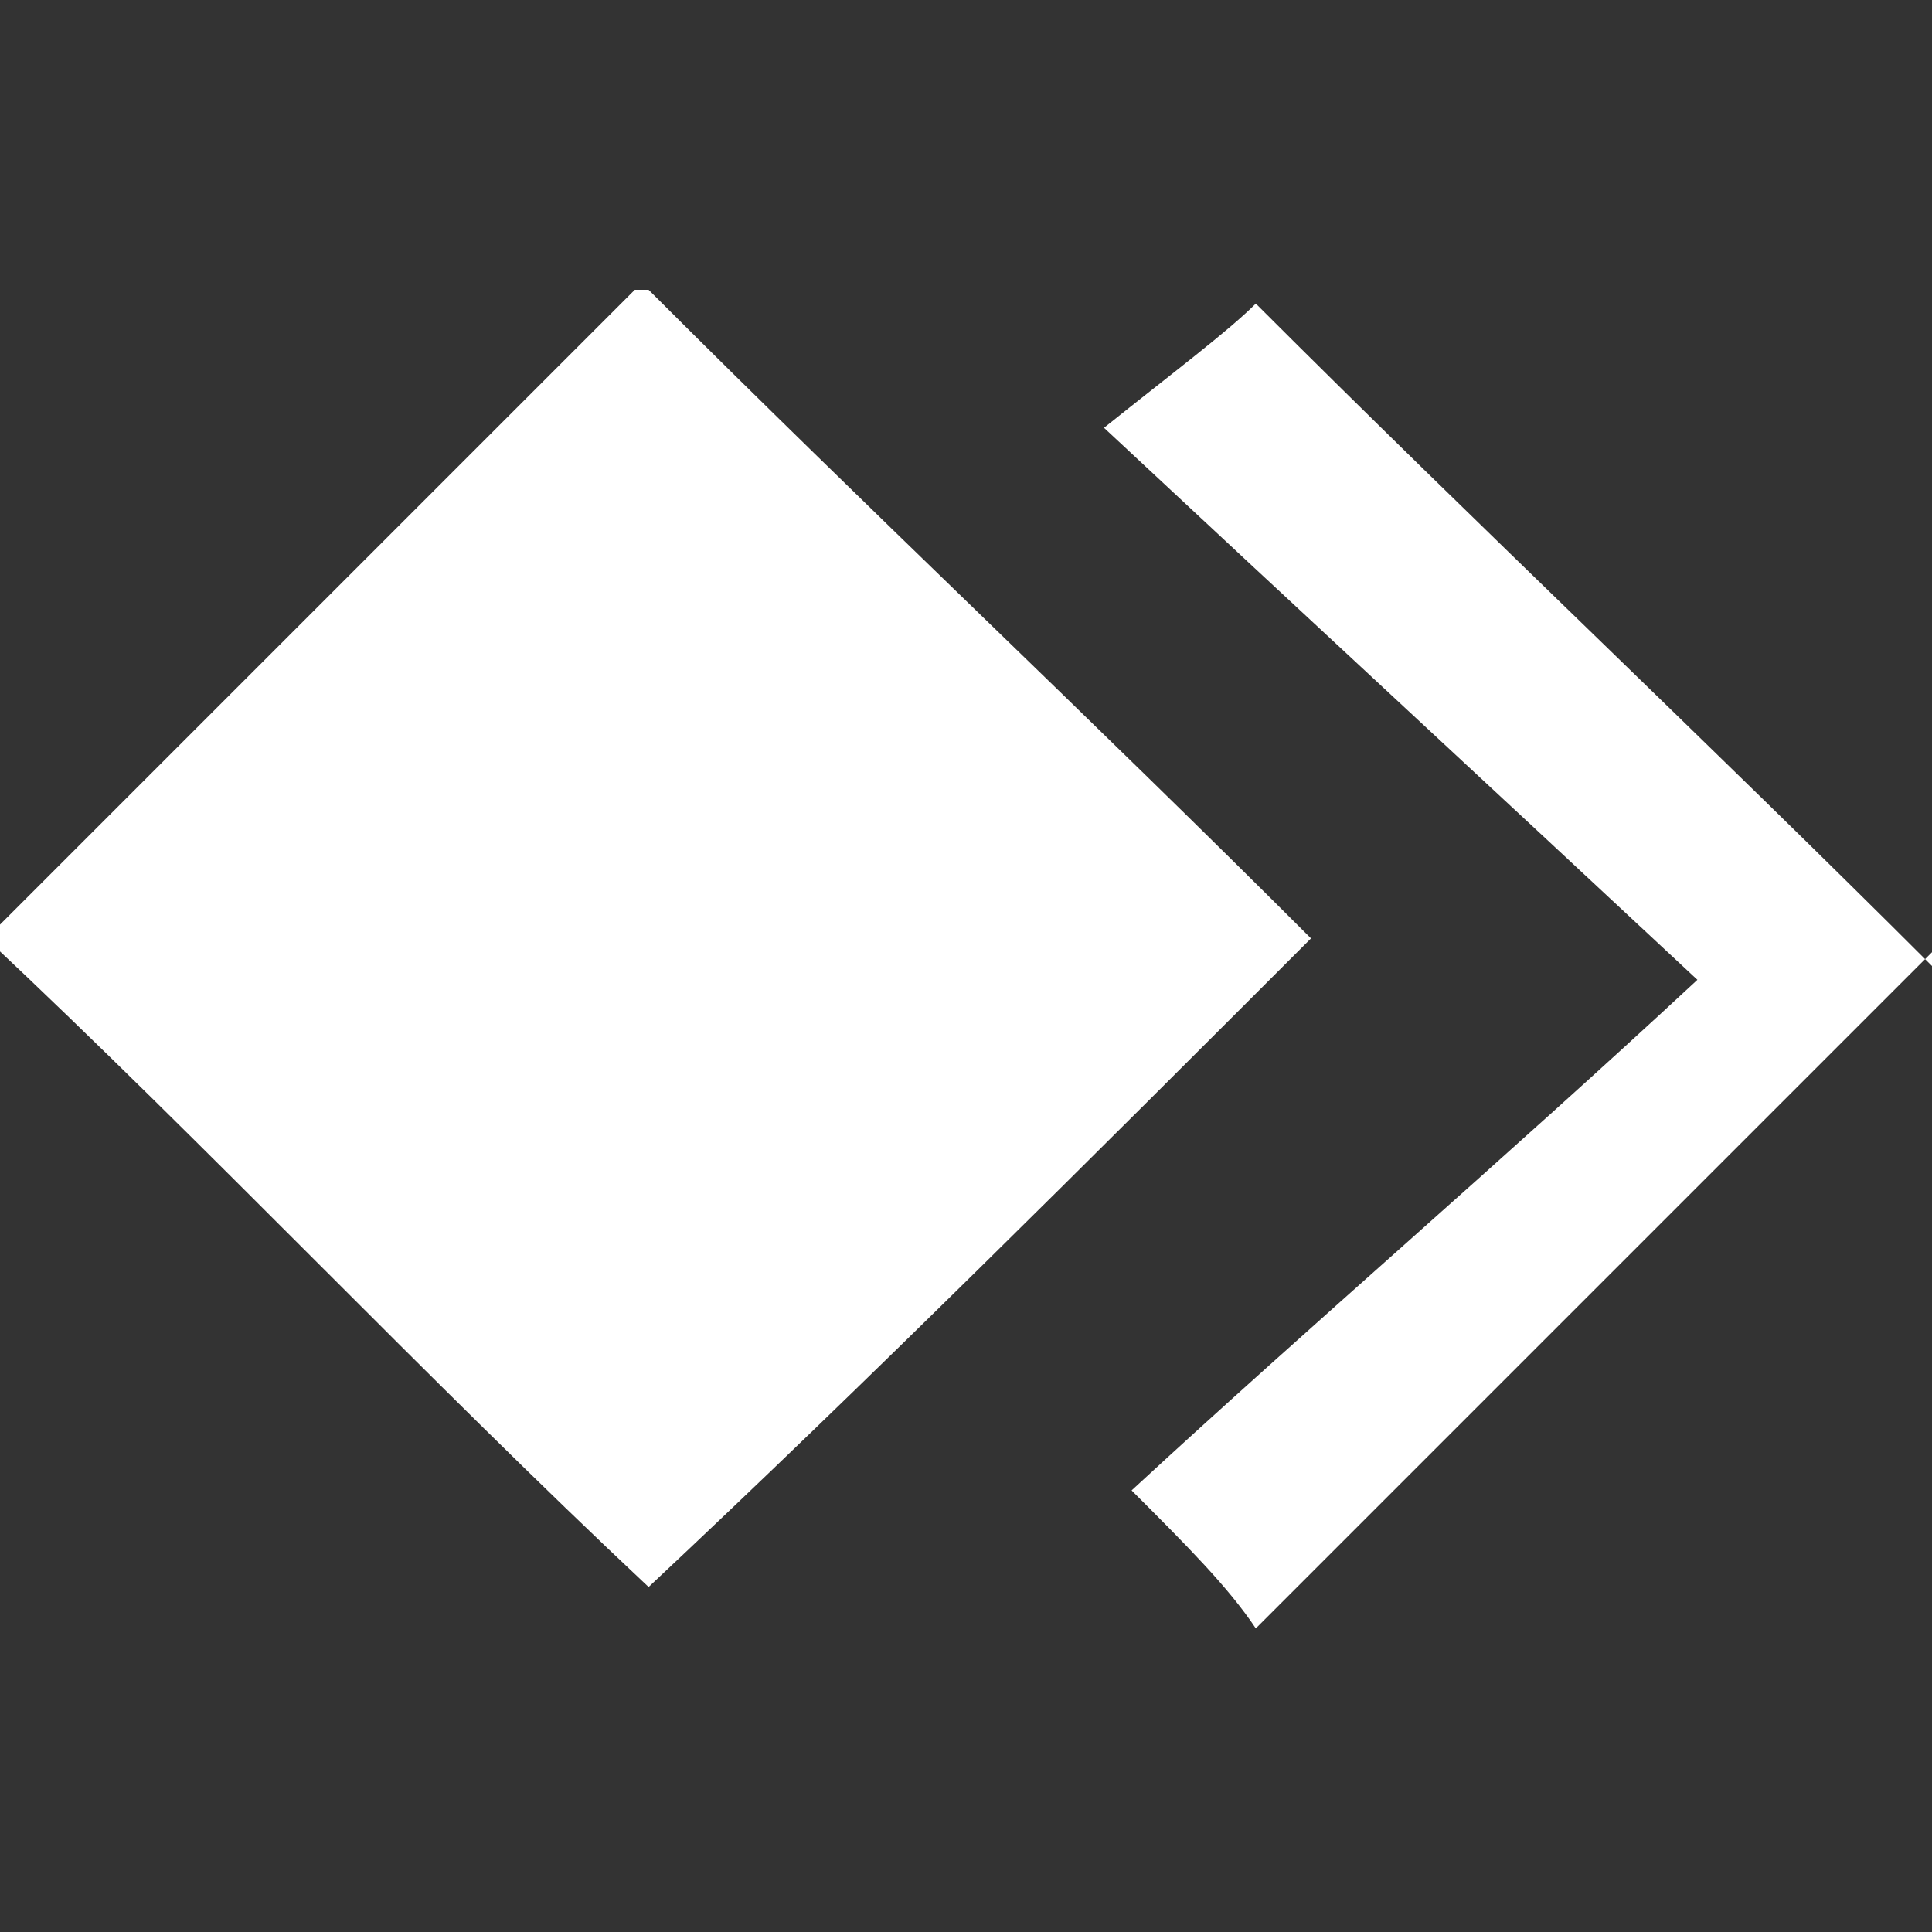 <?xml version="1.0" encoding="UTF-8"?>
<svg id="Layer_1" data-name="Layer 1" xmlns="http://www.w3.org/2000/svg" width="14" height="14" version="1.1" viewBox="0 0 14 14">
  <rect x="0" y="0" width="14" height="14" fill="#333333" stroke="none"/>
  <defs>
    <style>
      .cls-1 {
        fill: #fff;
        stroke-width: 0px;
      }
    </style>
  </defs>
  <path class="cls-1" d="M4.7,2.1c1.6,1.6,3.2,3.1,4.8,4.7-1.6,1.6-3.2,3.2-4.8,4.7-1.6-1.5-3.2-3.2-4.8-4.7,1.5-1.5,3.1-3.1,4.7-4.7Z"/>
  <path class="cls-1" d="M14,6.9c-1.6,1.6-3.2,3.2-4.9,4.9-.2-.3-.5-.6-.9-1,1.3-1.2,2.7-2.4,4.1-3.7-1.5-1.4-2.8-2.6-4.3-4,.5-.4.9-.7,1.1-.9,1.6,1.6,3.3,3.2,4.9,4.8Z"/>
</svg>